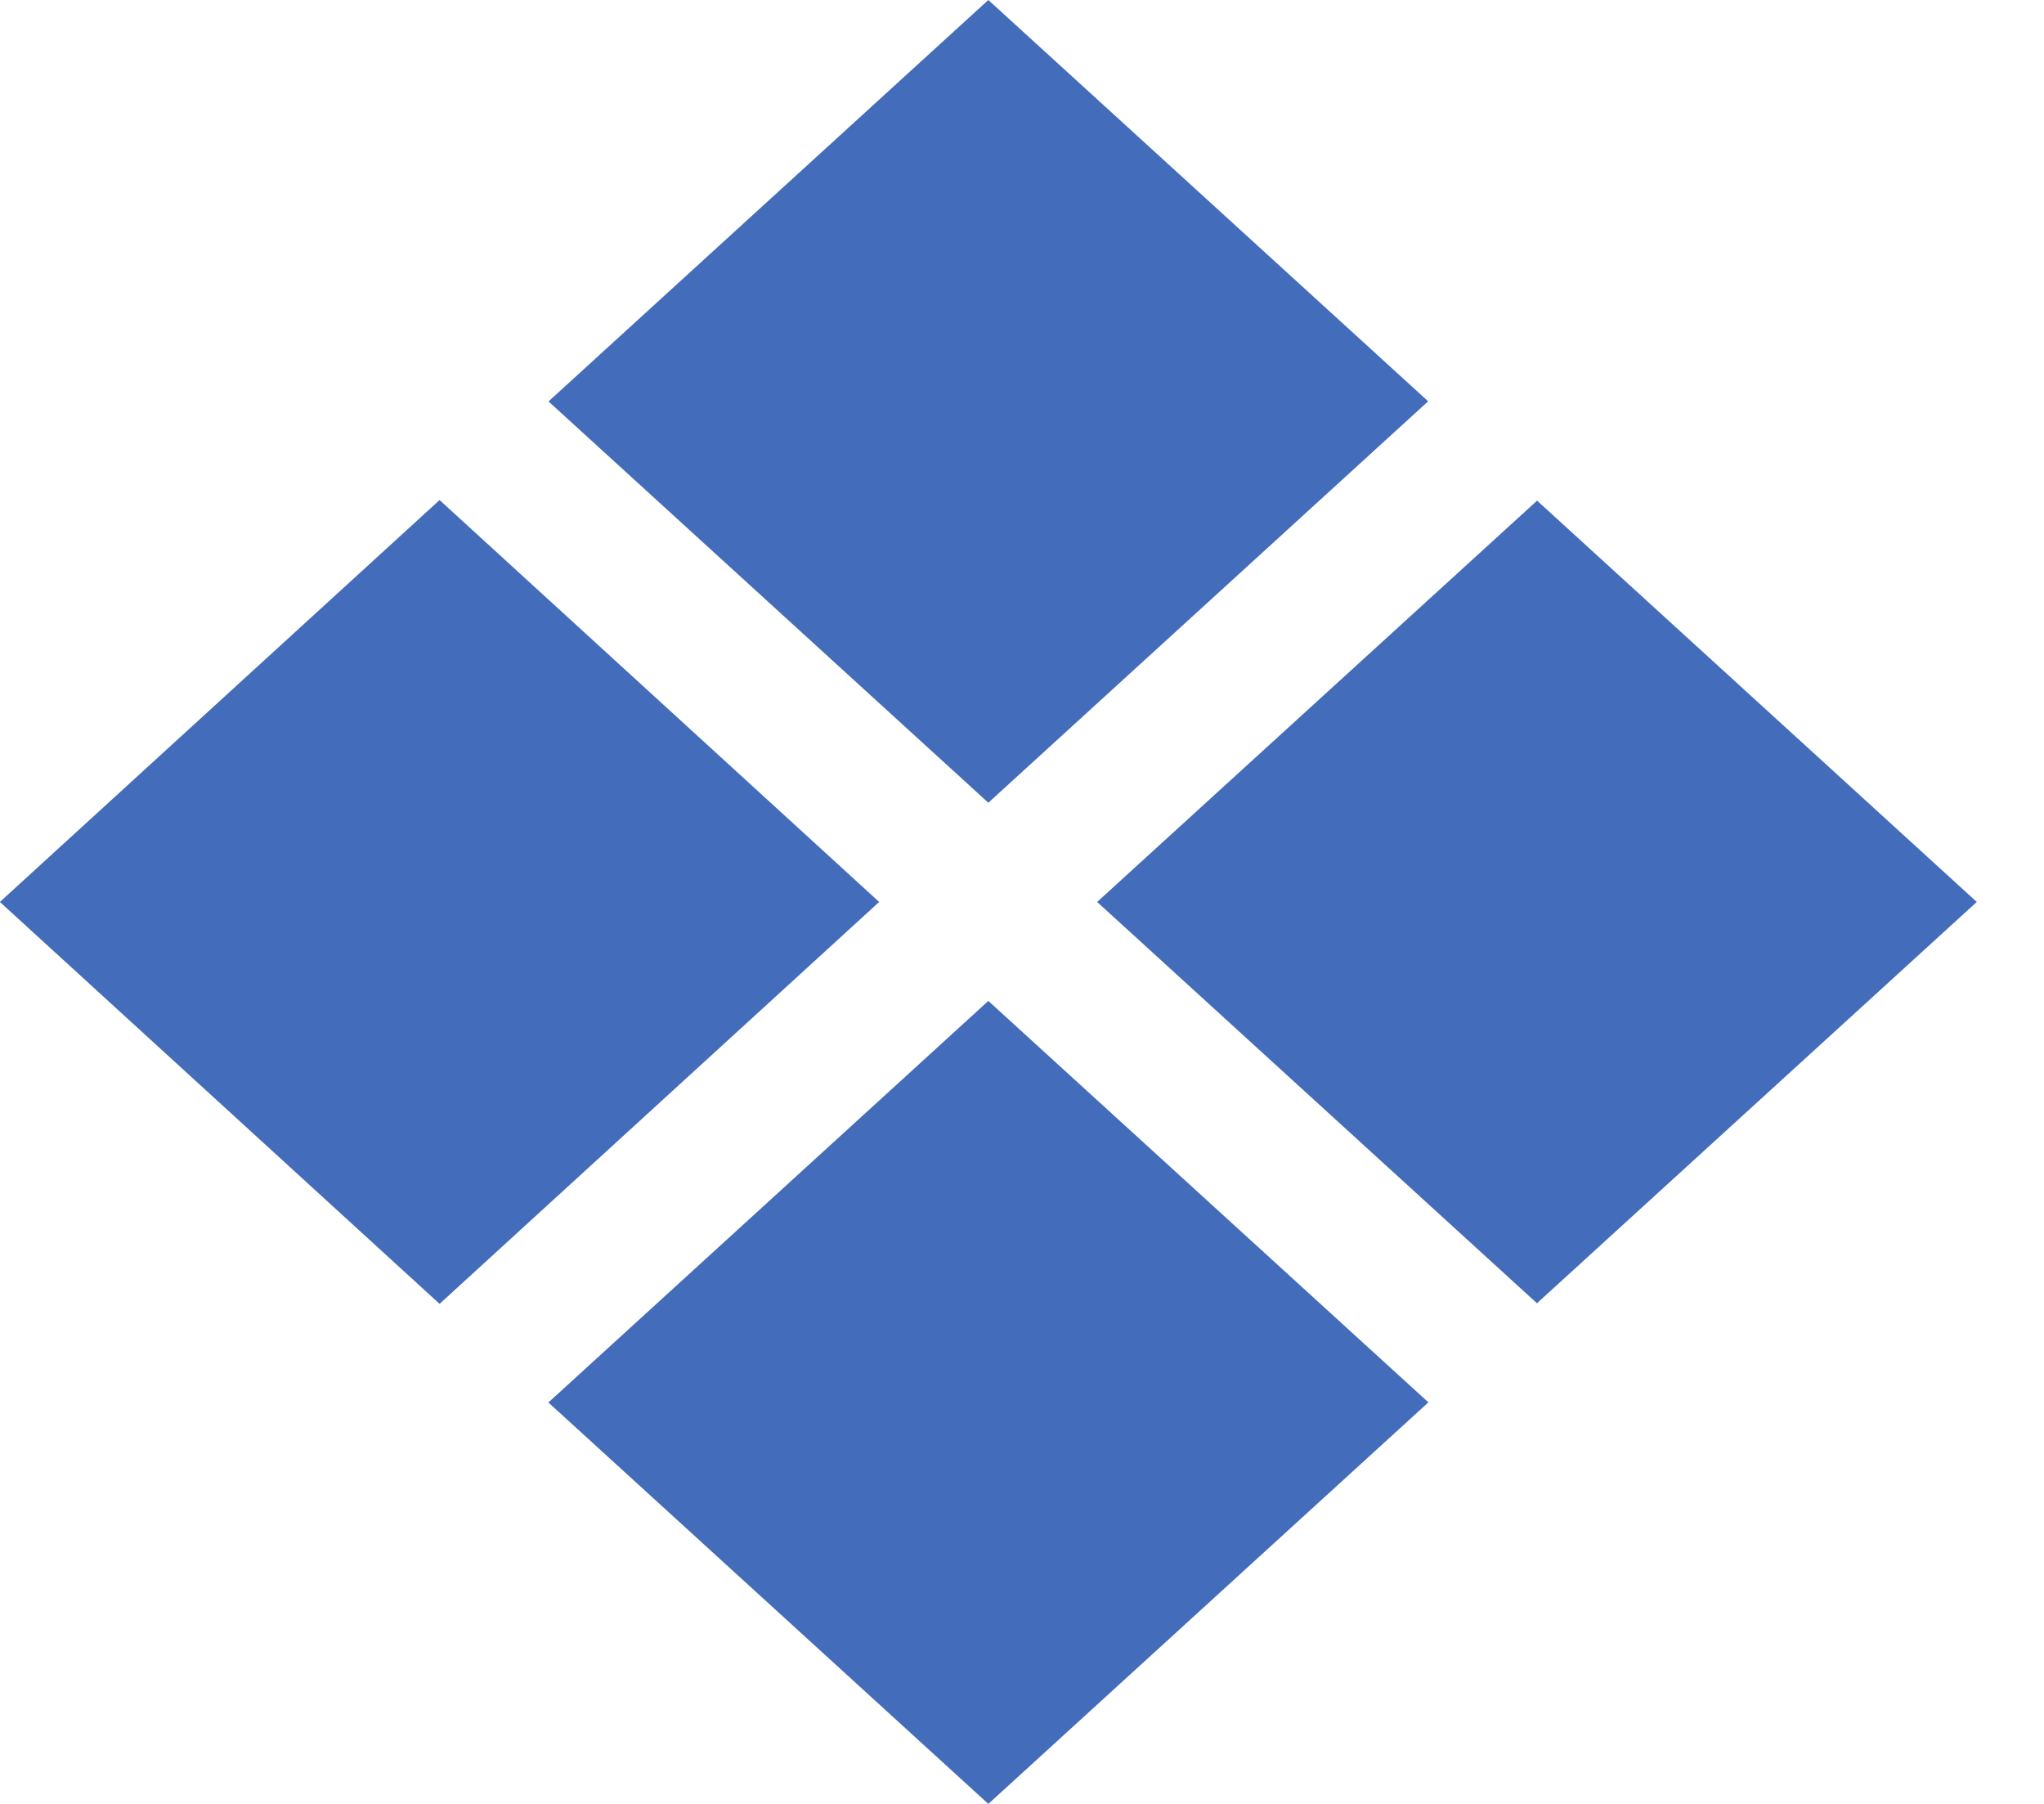 <svg width="17" height="15" viewBox="0 0 17 15" fill="none" xmlns="http://www.w3.org/2000/svg">
<g opacity="0.79" clip-path="url(#clip0)">
<path d="M3.656 4.158L-0.001 7.5L3.656 10.842L7.312 7.5L3.656 4.158Z" fill="#1245A8"/>
<path d="M8.22 8.323L4.561 11.662L8.22 15L11.88 11.661L8.22 8.323Z" fill="#1245A8"/>
<path d="M12.784 4.163L9.125 7.5L12.783 10.837L16.441 7.5L12.784 4.163Z" fill="#1245A8"/>
<path d="M8.22 -6.5959e-06L4.562 3.338L8.22 6.675L11.878 3.337L8.22 -6.5959e-06Z" fill="#1245A8"/>
</g>
<defs>
<clipPath id="clip0">
<rect width="16.441" height="15" fill="white"/>
</clipPath>
</defs>
</svg>
